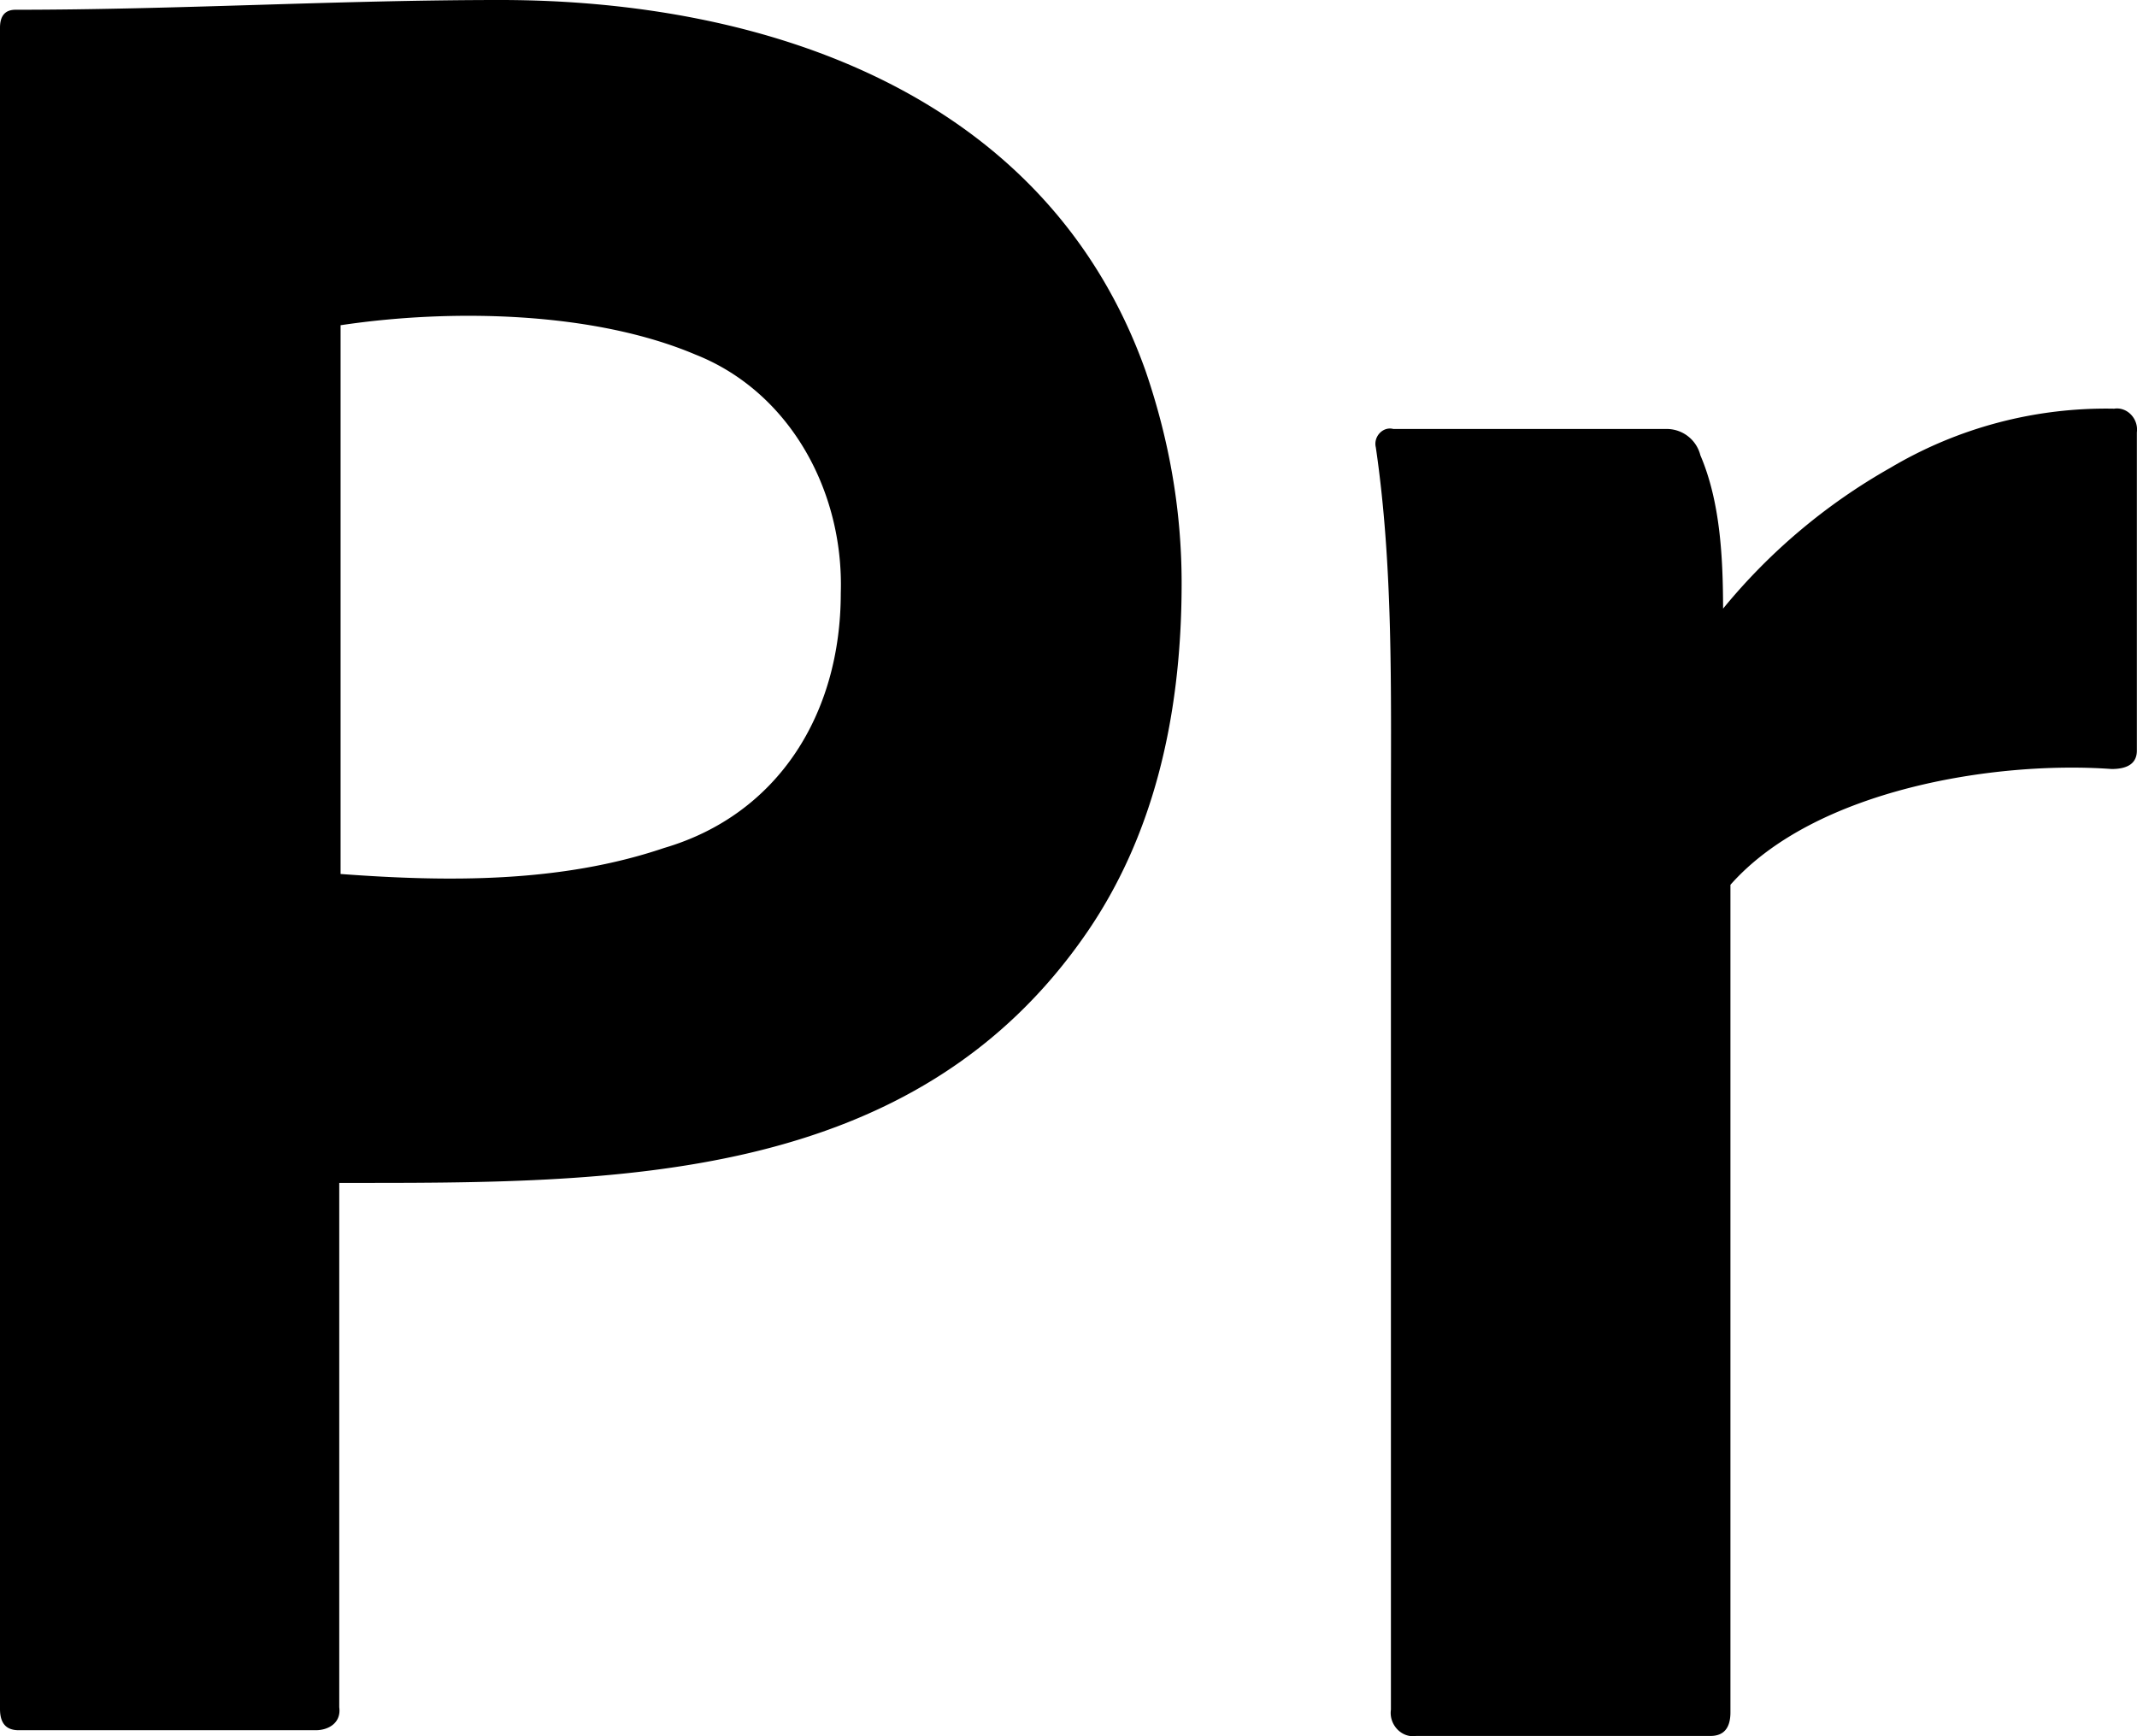 <svg xmlns="http://www.w3.org/2000/svg" width="16" height="13" fill="none"><path fill="#99F" d="M0 12.796V.208C0 .122.035.073.117.073 1.327.073 2.535 0 3.744 0c1.963 0 4.088.684 4.833 2.777.176.514.27 1.04.27 1.59 0 1.052-.235 1.92-.703 2.606C6.837 8.886 4.571 8.857 2.54 8.857v3.926c.016.117-.081.172-.175.172H.14c-.093 0-.14-.05-.14-.16ZM2.55 2.434v4.11c.806.06 1.65.067 2.423-.195.854-.251 1.322-1.005 1.322-1.908.024-.77-.387-1.509-1.088-1.786-.764-.324-1.83-.344-2.656-.22Zm7.882.778h2.054a.26.26 0 0 1 .245.197c.15.35.169.77.17 1.148a4.443 4.443 0 0 1 1.252-1.054 3.162 3.162 0 0 1 1.676-.443c.097-.015.183.075.17.177V5.62c0 .092-.064.138-.189.138-.87-.063-2.222.152-2.854.867v6.196c0 .118-.05.177-.15.177h-2.204c-.108.017-.204-.085-.188-.197V6.073c0-.901.018-1.83-.113-2.723-.02-.082.055-.159.131-.138Z" style="fill:#99f;fill:color(display-p3 .6 .6 1);fill-opacity:1"/></svg>